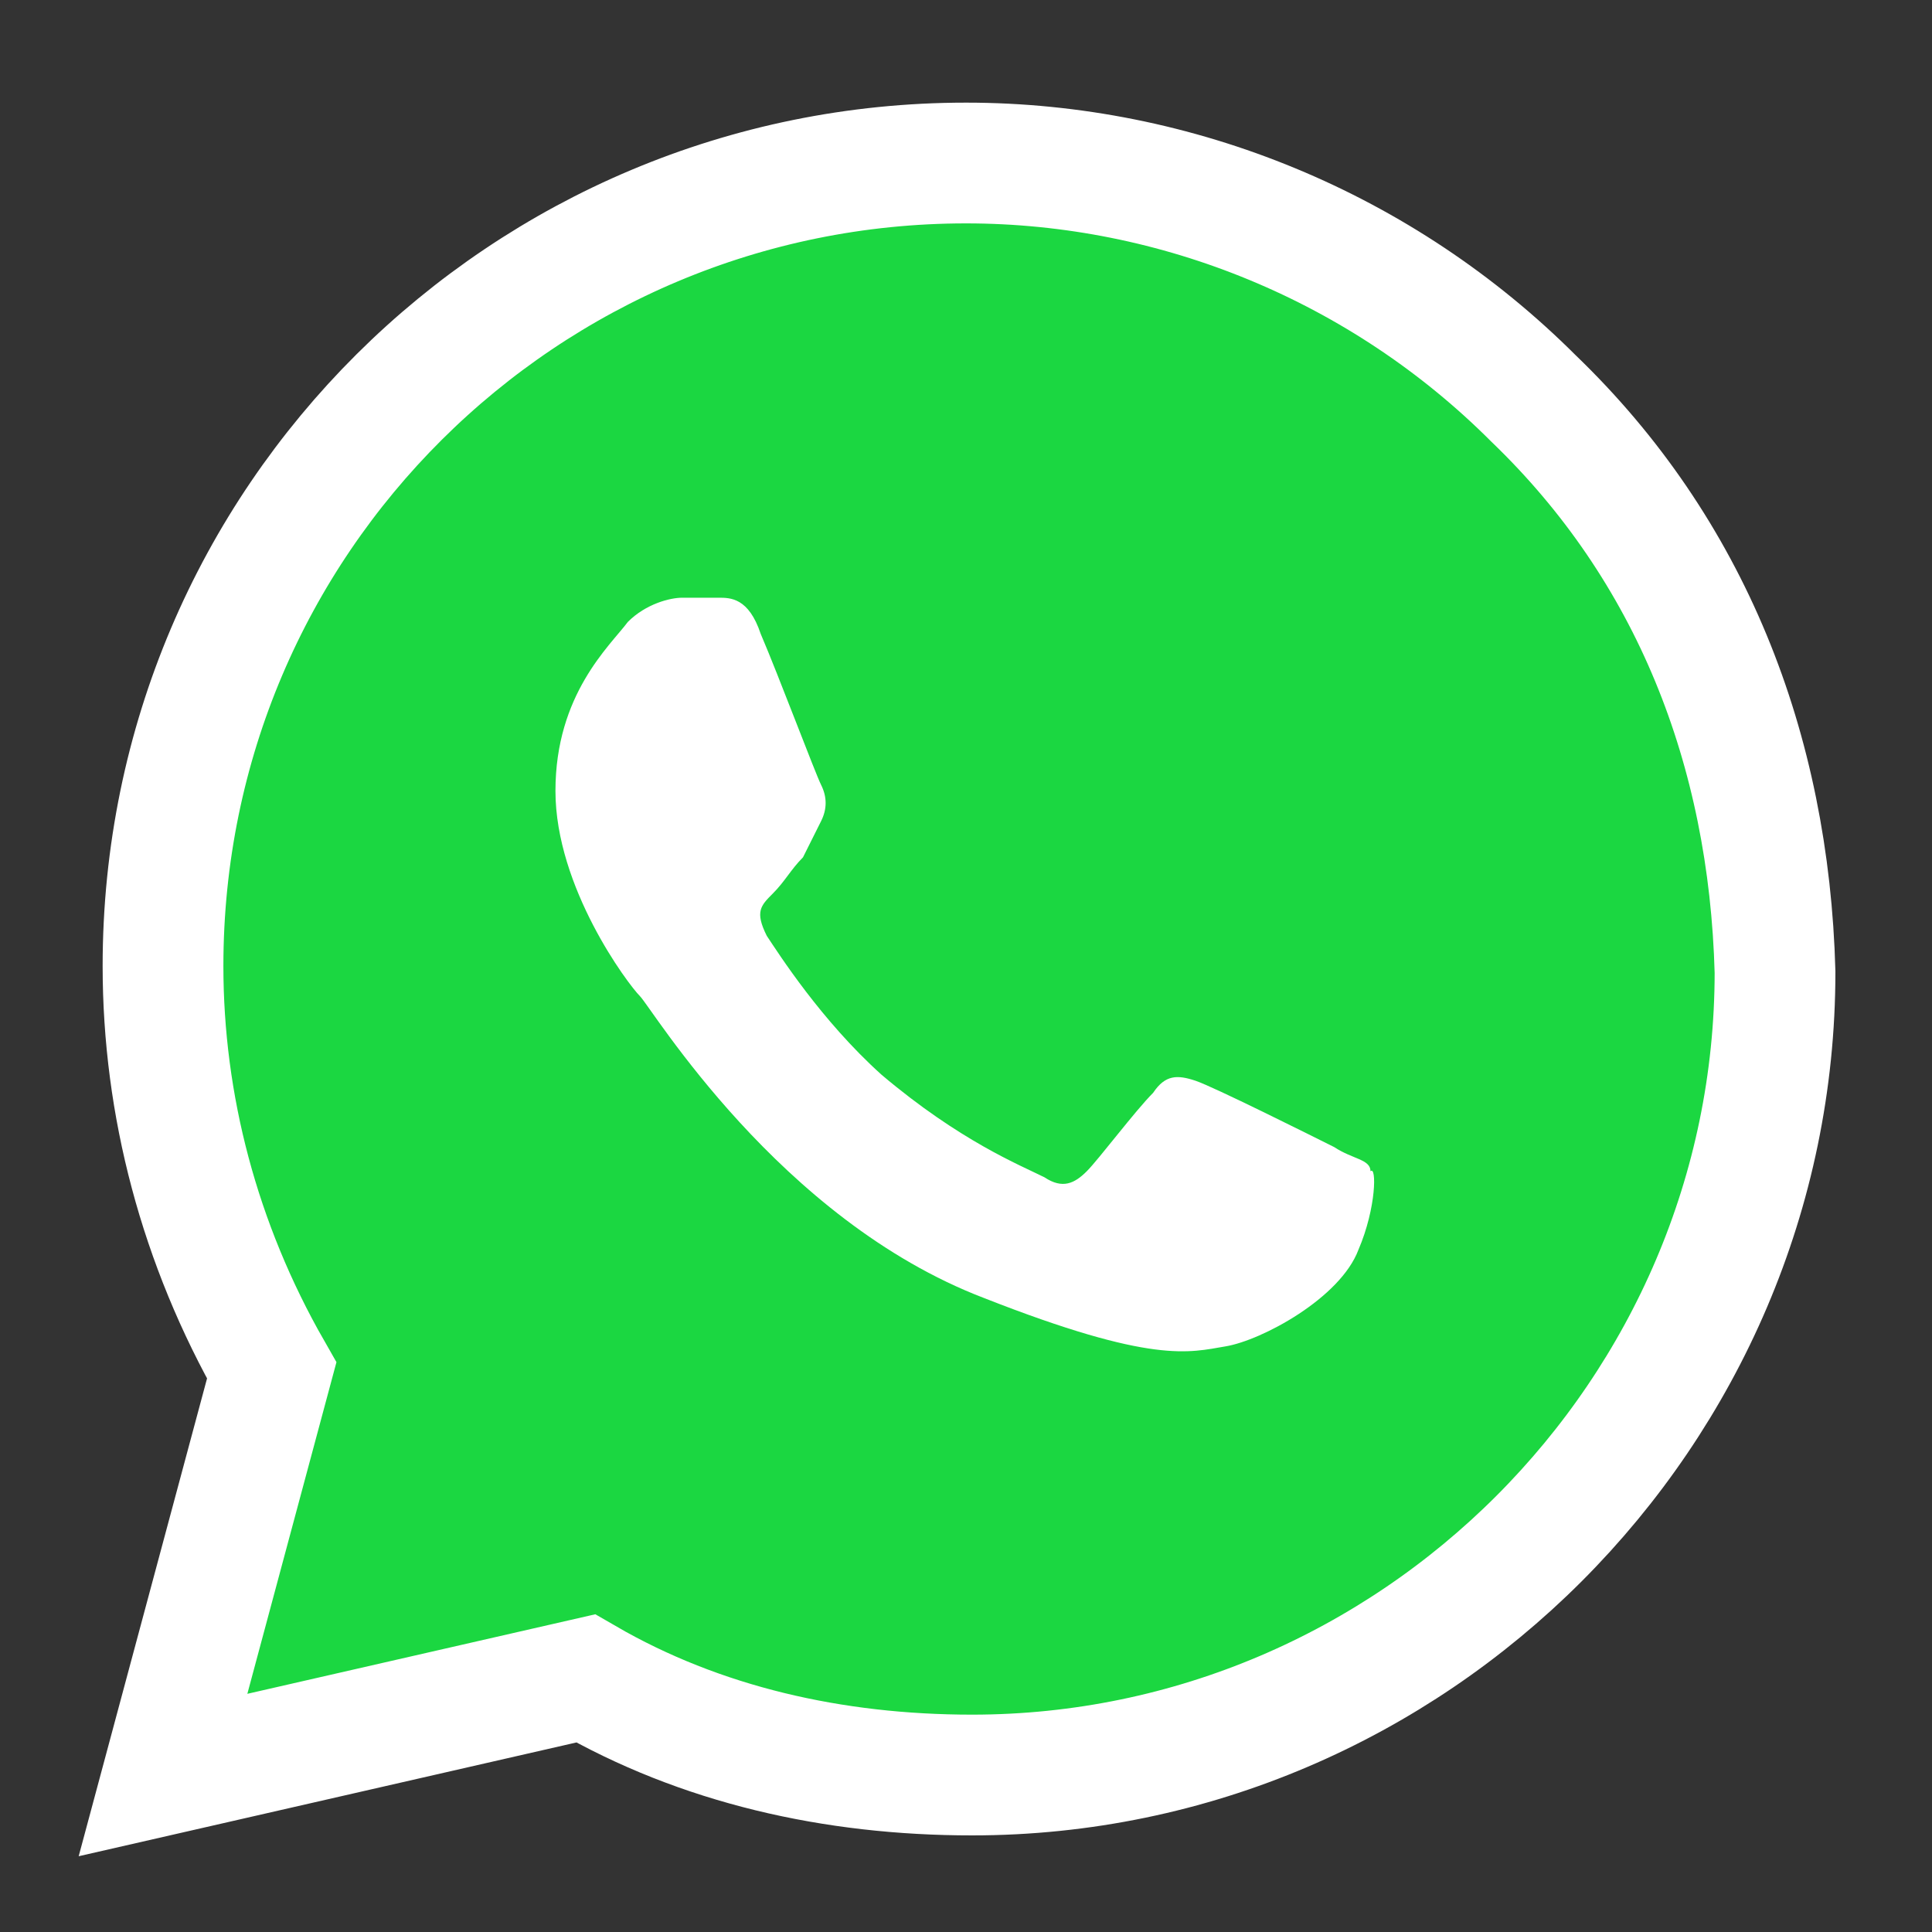 <?xml version="1.0" encoding="utf-8"?>
<!-- Generator: Adobe Illustrator 21.0.0, SVG Export Plug-In . SVG Version: 6.00 Build 0)  -->
<svg version="1.1" id="Capa_1" xmlns="http://www.w3.org/2000/svg" xmlns:xlink="http://www.w3.org/1999/xlink" x="0px" y="0px"
	 viewBox="0 0 32 32" style="enable-background:new 0 0 32 32;" xml:space="preserve">
<rect x="0" y="0" width="32" height="32" fill="#333333" stroke="none"/>
<style type="text/css">
	.st0{fill:#1BD741;stroke:#FFFFFF;stroke-width:2;stroke-miterlimit:10;}
	.st1{fill:#FFFFFF;}
</style>
<path class="st0" d="M25.4,6.6c-2.5-2.5-5.9-3.9-9.4-3.9C8.7,2.7,2.7,8.6,2.7,16c0,2.3,0.6,4.6,1.8,6.7l-1.8,6.7l7-1.6
	c1.9,1.1,4.1,1.6,6.4,1.6l0,0c7.3,0,13.3-6,13.3-13.3C29.3,12.4,28,9.1,25.4,6.6z"/>
<path class="st1" d="M22.5,20.7c-0.3,0.8-1.6,1.5-2.2,1.6s-1.2,0.3-4-0.8c-3.4-1.3-5.5-4.8-5.7-5c-0.2-0.2-1.4-1.8-1.4-3.4
	s0.9-2.4,1.2-2.8c0.3-0.3,0.7-0.4,0.9-0.4s0.4,0,0.6,0c0.2,0,0.5,0,0.7,0.6c0.3,0.7,0.9,2.3,1,2.5s0.1,0.4,0,0.6
	c-0.1,0.2-0.2,0.4-0.3,0.6c-0.2,0.2-0.3,0.4-0.5,0.6c-0.2,0.2-0.3,0.3-0.1,0.7c0.2,0.3,0.9,1.4,1.9,2.3c1.3,1.1,2.3,1.5,2.7,1.7
	c0.3,0.2,0.5,0.1,0.7-0.1s0.8-1,1.1-1.3c0.2-0.3,0.4-0.3,0.7-0.2c0.3,0.1,1.9,0.9,2.3,1.1c0.3,0.2,0.6,0.2,0.6,0.4
	C22.8,19.3,22.8,20,22.5,20.7z"/>
</svg>

